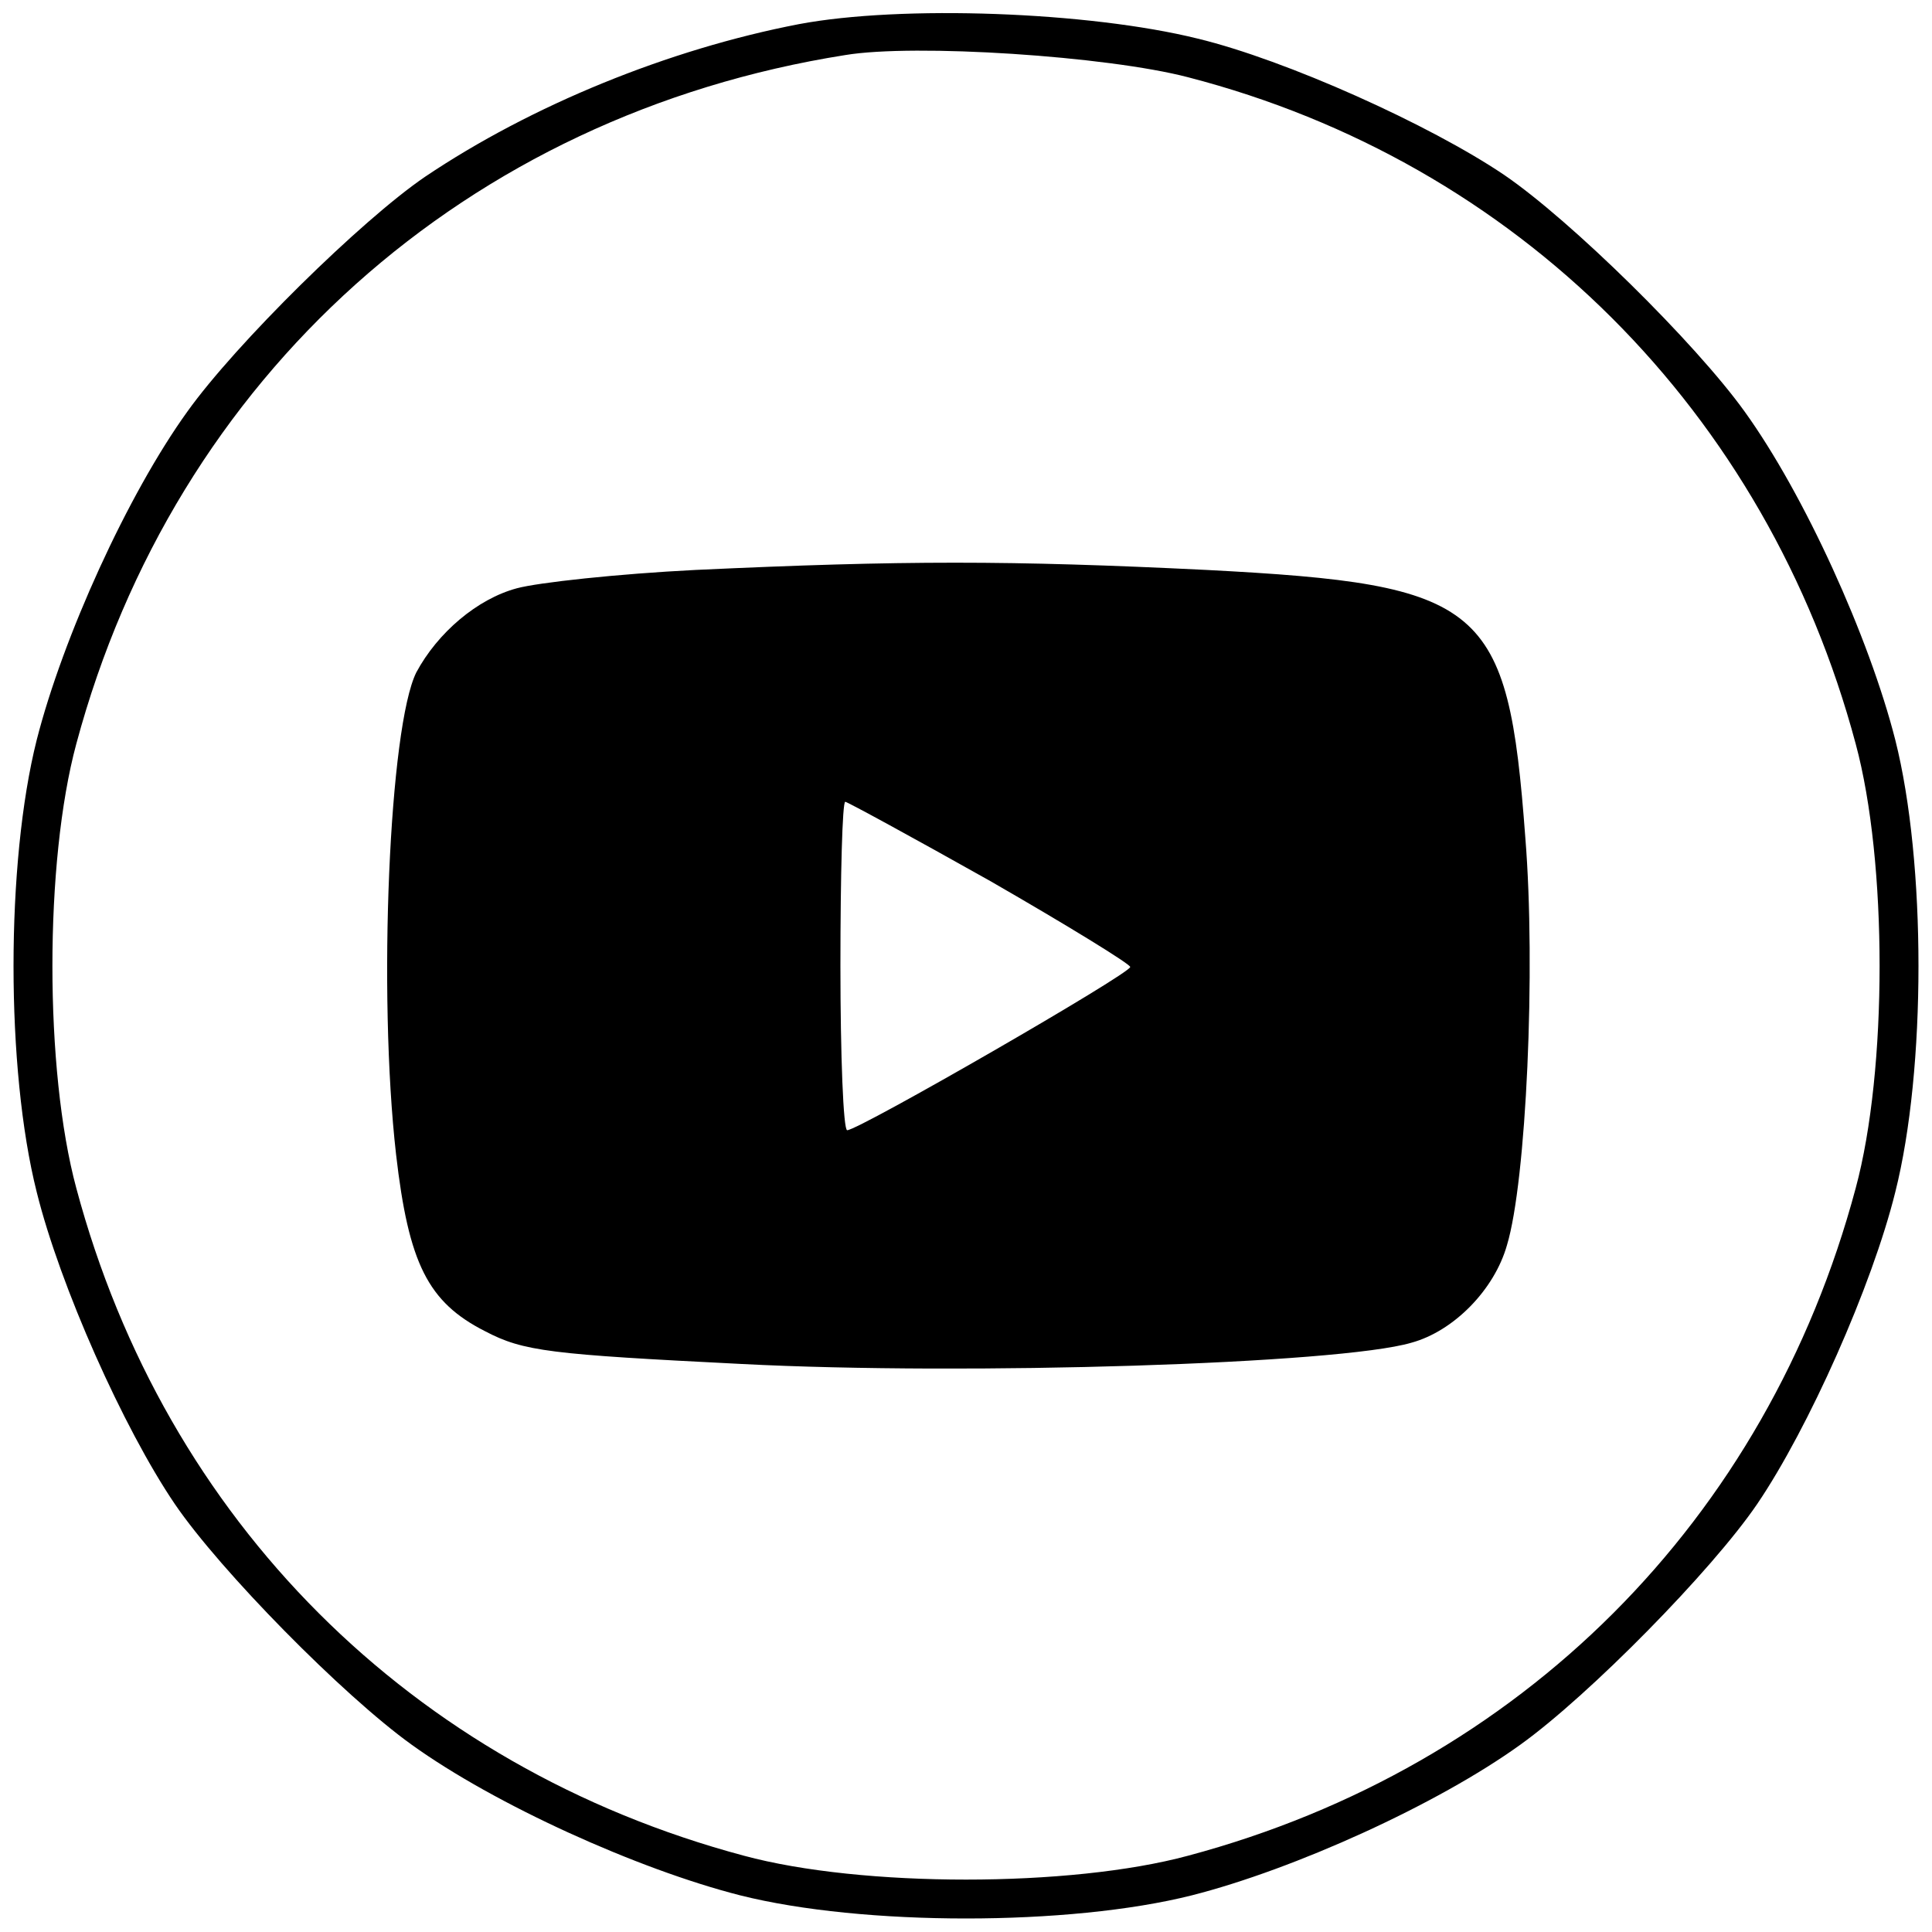 <?xml version="1.0" standalone="no"?>
<!DOCTYPE svg PUBLIC "-//W3C//DTD SVG 20010904//EN"
 "http://www.w3.org/TR/2001/REC-SVG-20010904/DTD/svg10.dtd">
<svg version="1.0" xmlns="http://www.w3.org/2000/svg"
 width="200pt" height="200pt" viewBox="0 0 200 200"
 preserveAspectRatio="xMidYMid meet">

<g transform="translate(0,200) scale(0.1,-0.1)"
fill="#000000" stroke="none">
<path d="M827 1975 c-135 -26 -277 -84 -387 -158 -66 -45 -196 -173 -246 -243
-62 -86 -129 -234 -156 -340 -32 -127 -32 -341 0 -468 24 -97 90 -245 143
-323 47 -69 174 -198 245 -249 86 -62 234 -129 340 -156 127 -32 341 -32 468
0 106 27 254 94 340 156 71 51 198 180 245 249 53 78 119 226 143 323 32 127
32 341 0 468 -27 106 -94 254 -156 340 -51 71 -180 198 -249 245 -77 52 -226
119 -317 141 -113 28 -307 35 -413 15z m403 -55 c340 -88 599 -346 691 -690
33 -122 33 -338 0 -460 -92 -344 -347 -599 -691 -691 -122 -33 -338 -33 -460
0 -344 92 -599 347 -691 691 -33 122 -33 338 0 460 102 380 404 651 796 713
72 12 271 -1 355 -23z"/>
<path d="M720 1410 c-80 -4 -163 -13 -185 -19 -41 -11 -82 -46 -104 -87 -28
-56 -40 -332 -21 -499 13 -113 33 -153 92 -183 40 -21 67 -24 266 -34 233 -12
618 0 693 22 44 12 86 55 99 101 20 66 30 286 19 422 -18 242 -42 262 -330
277 -204 10 -314 10 -529 0z m305 -322 c80 -46 145 -86 145 -89 0 -7 -281
-169 -293 -169 -4 0 -7 77 -7 170 0 94 2 170 5 170 2 0 70 -37 150 -82z"/>
</g>
</svg>
